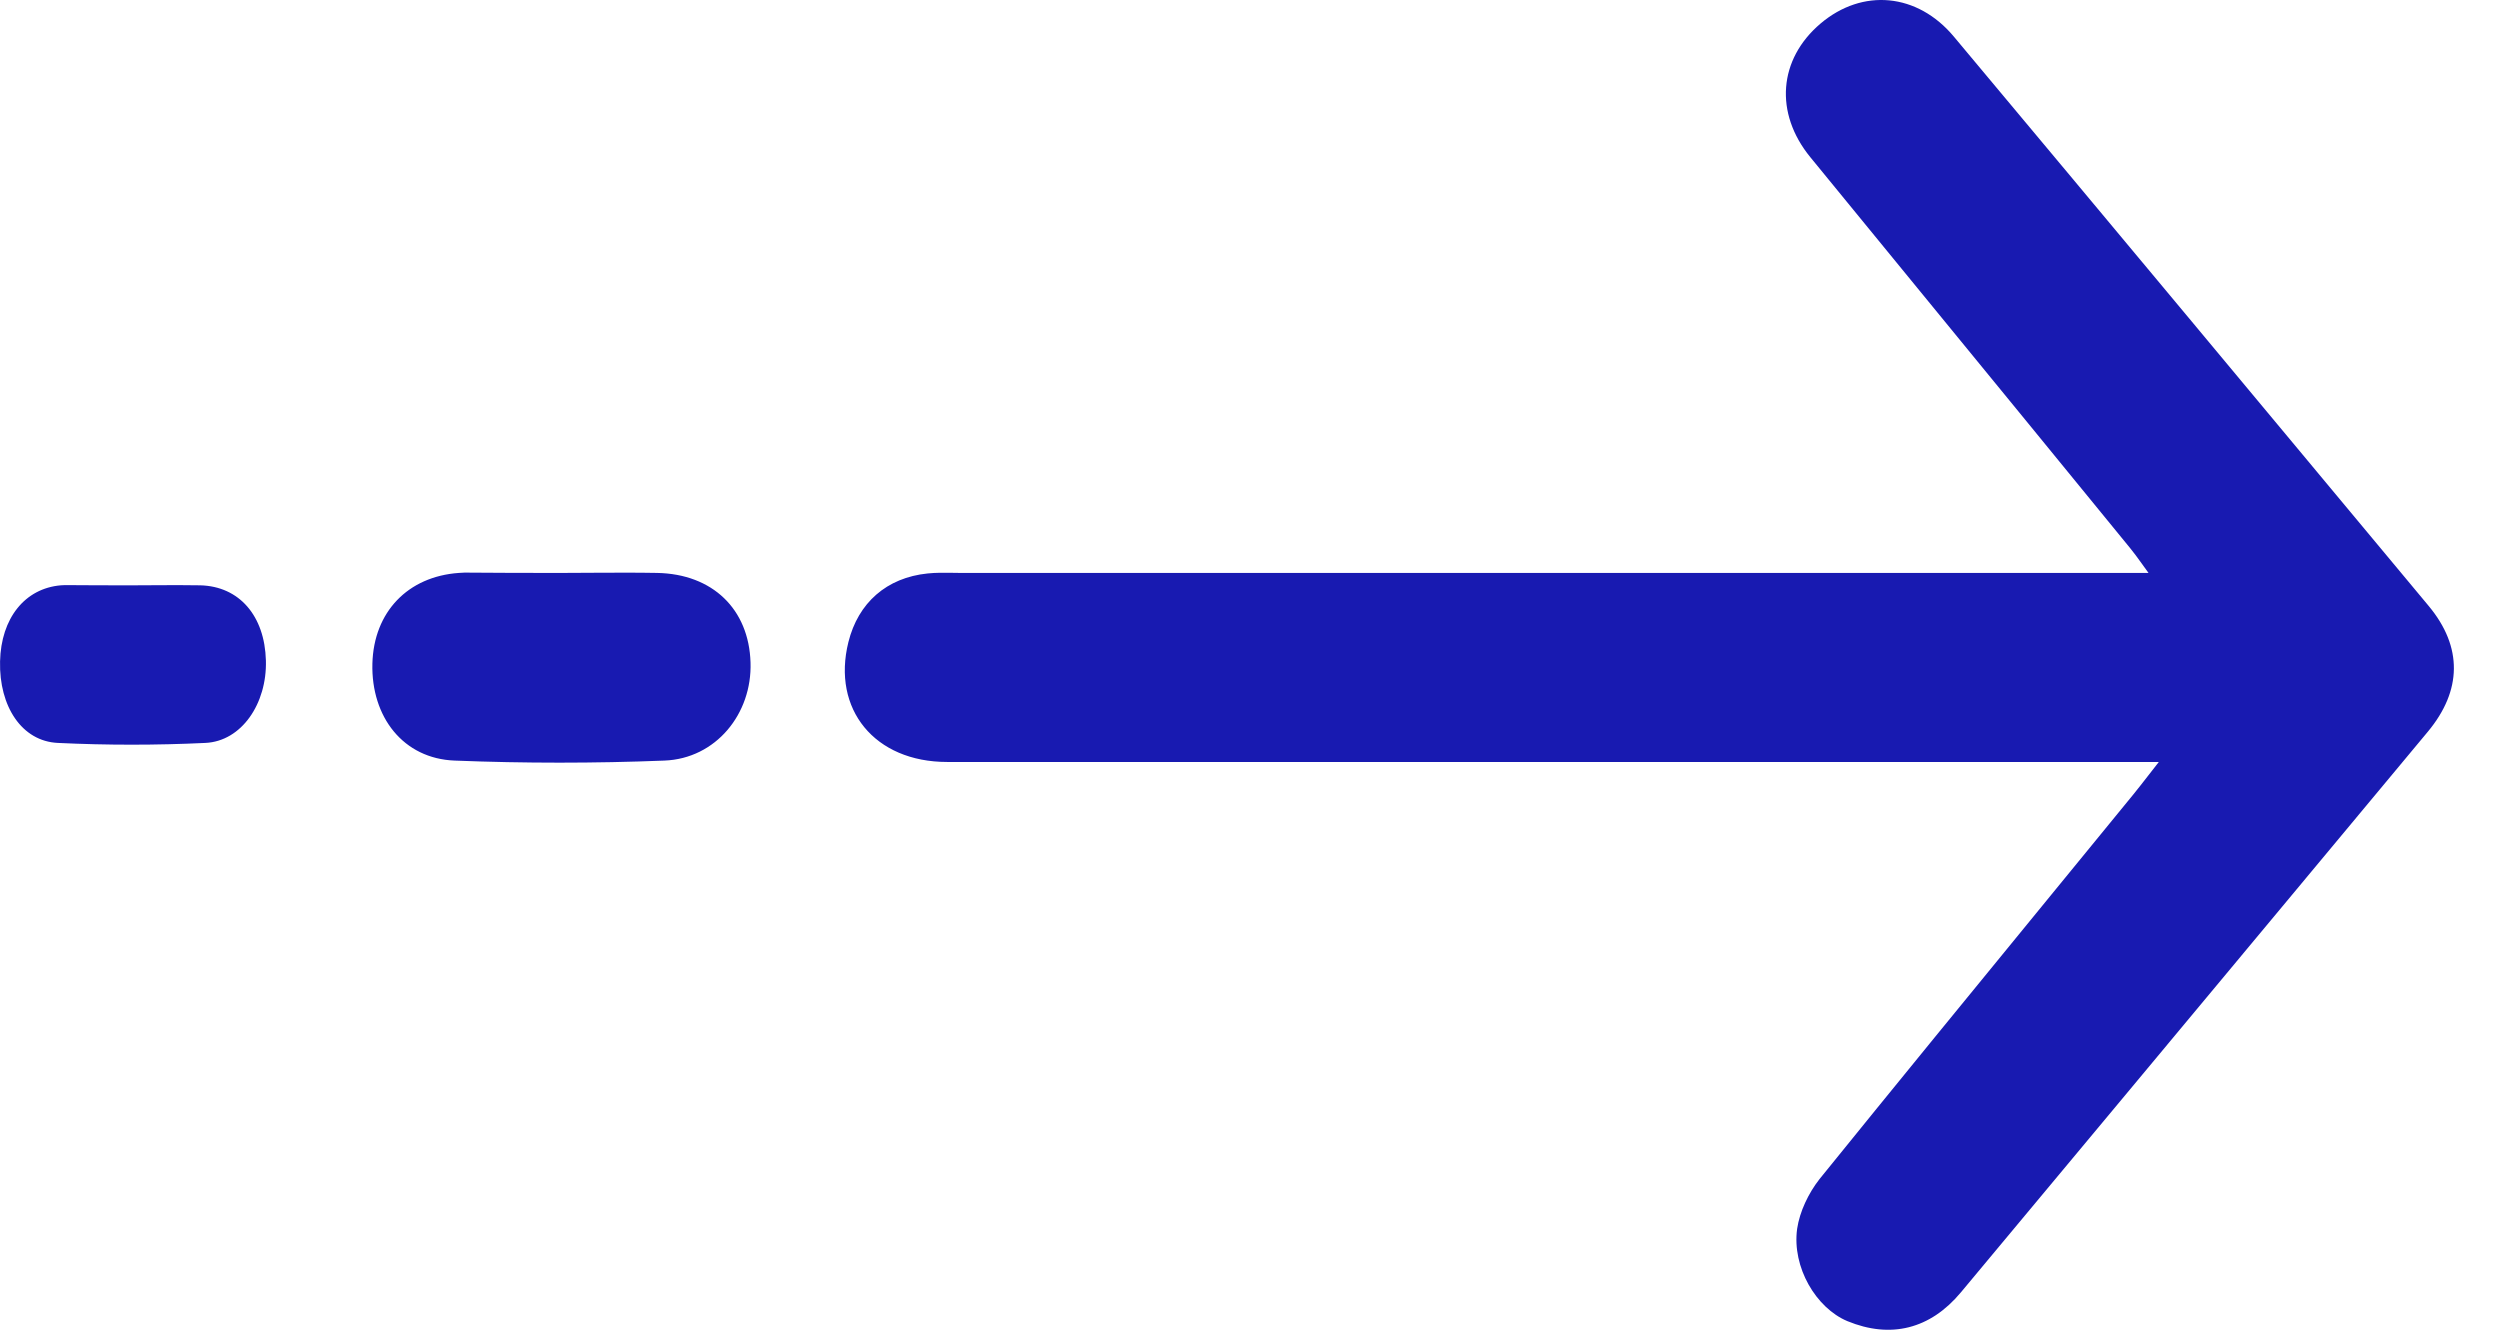 <svg width="47" height="25" viewBox="0 0 47 25" fill="none" xmlns="http://www.w3.org/2000/svg">
<path fill-rule="evenodd" clip-rule="evenodd" d="M40.586 14.325H39.863H17.806C16.443 14.325 15.636 13.334 15.95 12.071C16.134 11.332 16.669 10.86 17.439 10.781C17.593 10.765 17.747 10.767 17.898 10.769C17.948 10.77 17.998 10.771 18.047 10.771H39.716H40.392C40.345 10.706 40.304 10.65 40.268 10.599C40.181 10.478 40.116 10.389 40.046 10.304C38.754 8.721 37.459 7.139 36.165 5.559C35.454 4.69 34.743 3.822 34.033 2.954C33.356 2.125 33.435 1.113 34.227 0.442C35.013 -0.224 36.046 -0.134 36.733 0.689C39.716 4.254 42.689 7.824 45.661 11.394C46.301 12.165 46.285 12.983 45.645 13.754C44.731 14.851 43.817 15.949 42.903 17.048C40.891 19.464 38.879 21.882 36.864 24.297C36.287 24.989 35.543 25.172 34.73 24.837C34.143 24.591 33.687 23.825 33.786 23.102C33.834 22.776 34.001 22.43 34.206 22.168C35.649 20.384 37.104 18.606 38.558 16.829L38.562 16.824C39.076 16.196 39.59 15.567 40.104 14.939C40.198 14.823 40.288 14.708 40.399 14.565L40.399 14.565C40.455 14.493 40.516 14.414 40.586 14.325ZM10.576 10.771C10.774 10.771 10.971 10.769 11.169 10.768C11.564 10.766 11.959 10.764 12.354 10.771C13.397 10.791 14.079 11.452 14.11 12.454C14.142 13.418 13.46 14.262 12.49 14.299C11.179 14.351 9.858 14.351 8.547 14.299C7.583 14.262 6.975 13.481 7.001 12.474C7.027 11.505 7.667 10.839 8.626 10.771C8.644 10.771 8.663 10.769 8.681 10.768L8.681 10.768C8.7 10.767 8.718 10.765 8.736 10.765C9.355 10.771 9.968 10.771 10.576 10.771H10.576ZM2.931 11.002C2.792 11.003 2.654 11.004 2.515 11.004H2.514C2.087 11.004 1.656 11.004 1.221 11C1.208 11 1.195 11.001 1.182 11.002C1.169 11.003 1.156 11.004 1.143 11.004C0.469 11.062 0.019 11.621 0.001 12.435C-0.018 13.28 0.41 13.936 1.088 13.967C2.01 14.011 2.939 14.011 3.86 13.967C4.542 13.936 5.021 13.227 4.999 12.418C4.977 11.577 4.498 11.022 3.764 11.004C3.487 10.998 3.209 11.001 2.931 11.002Z" fill="#181AB1"/>
</svg>
